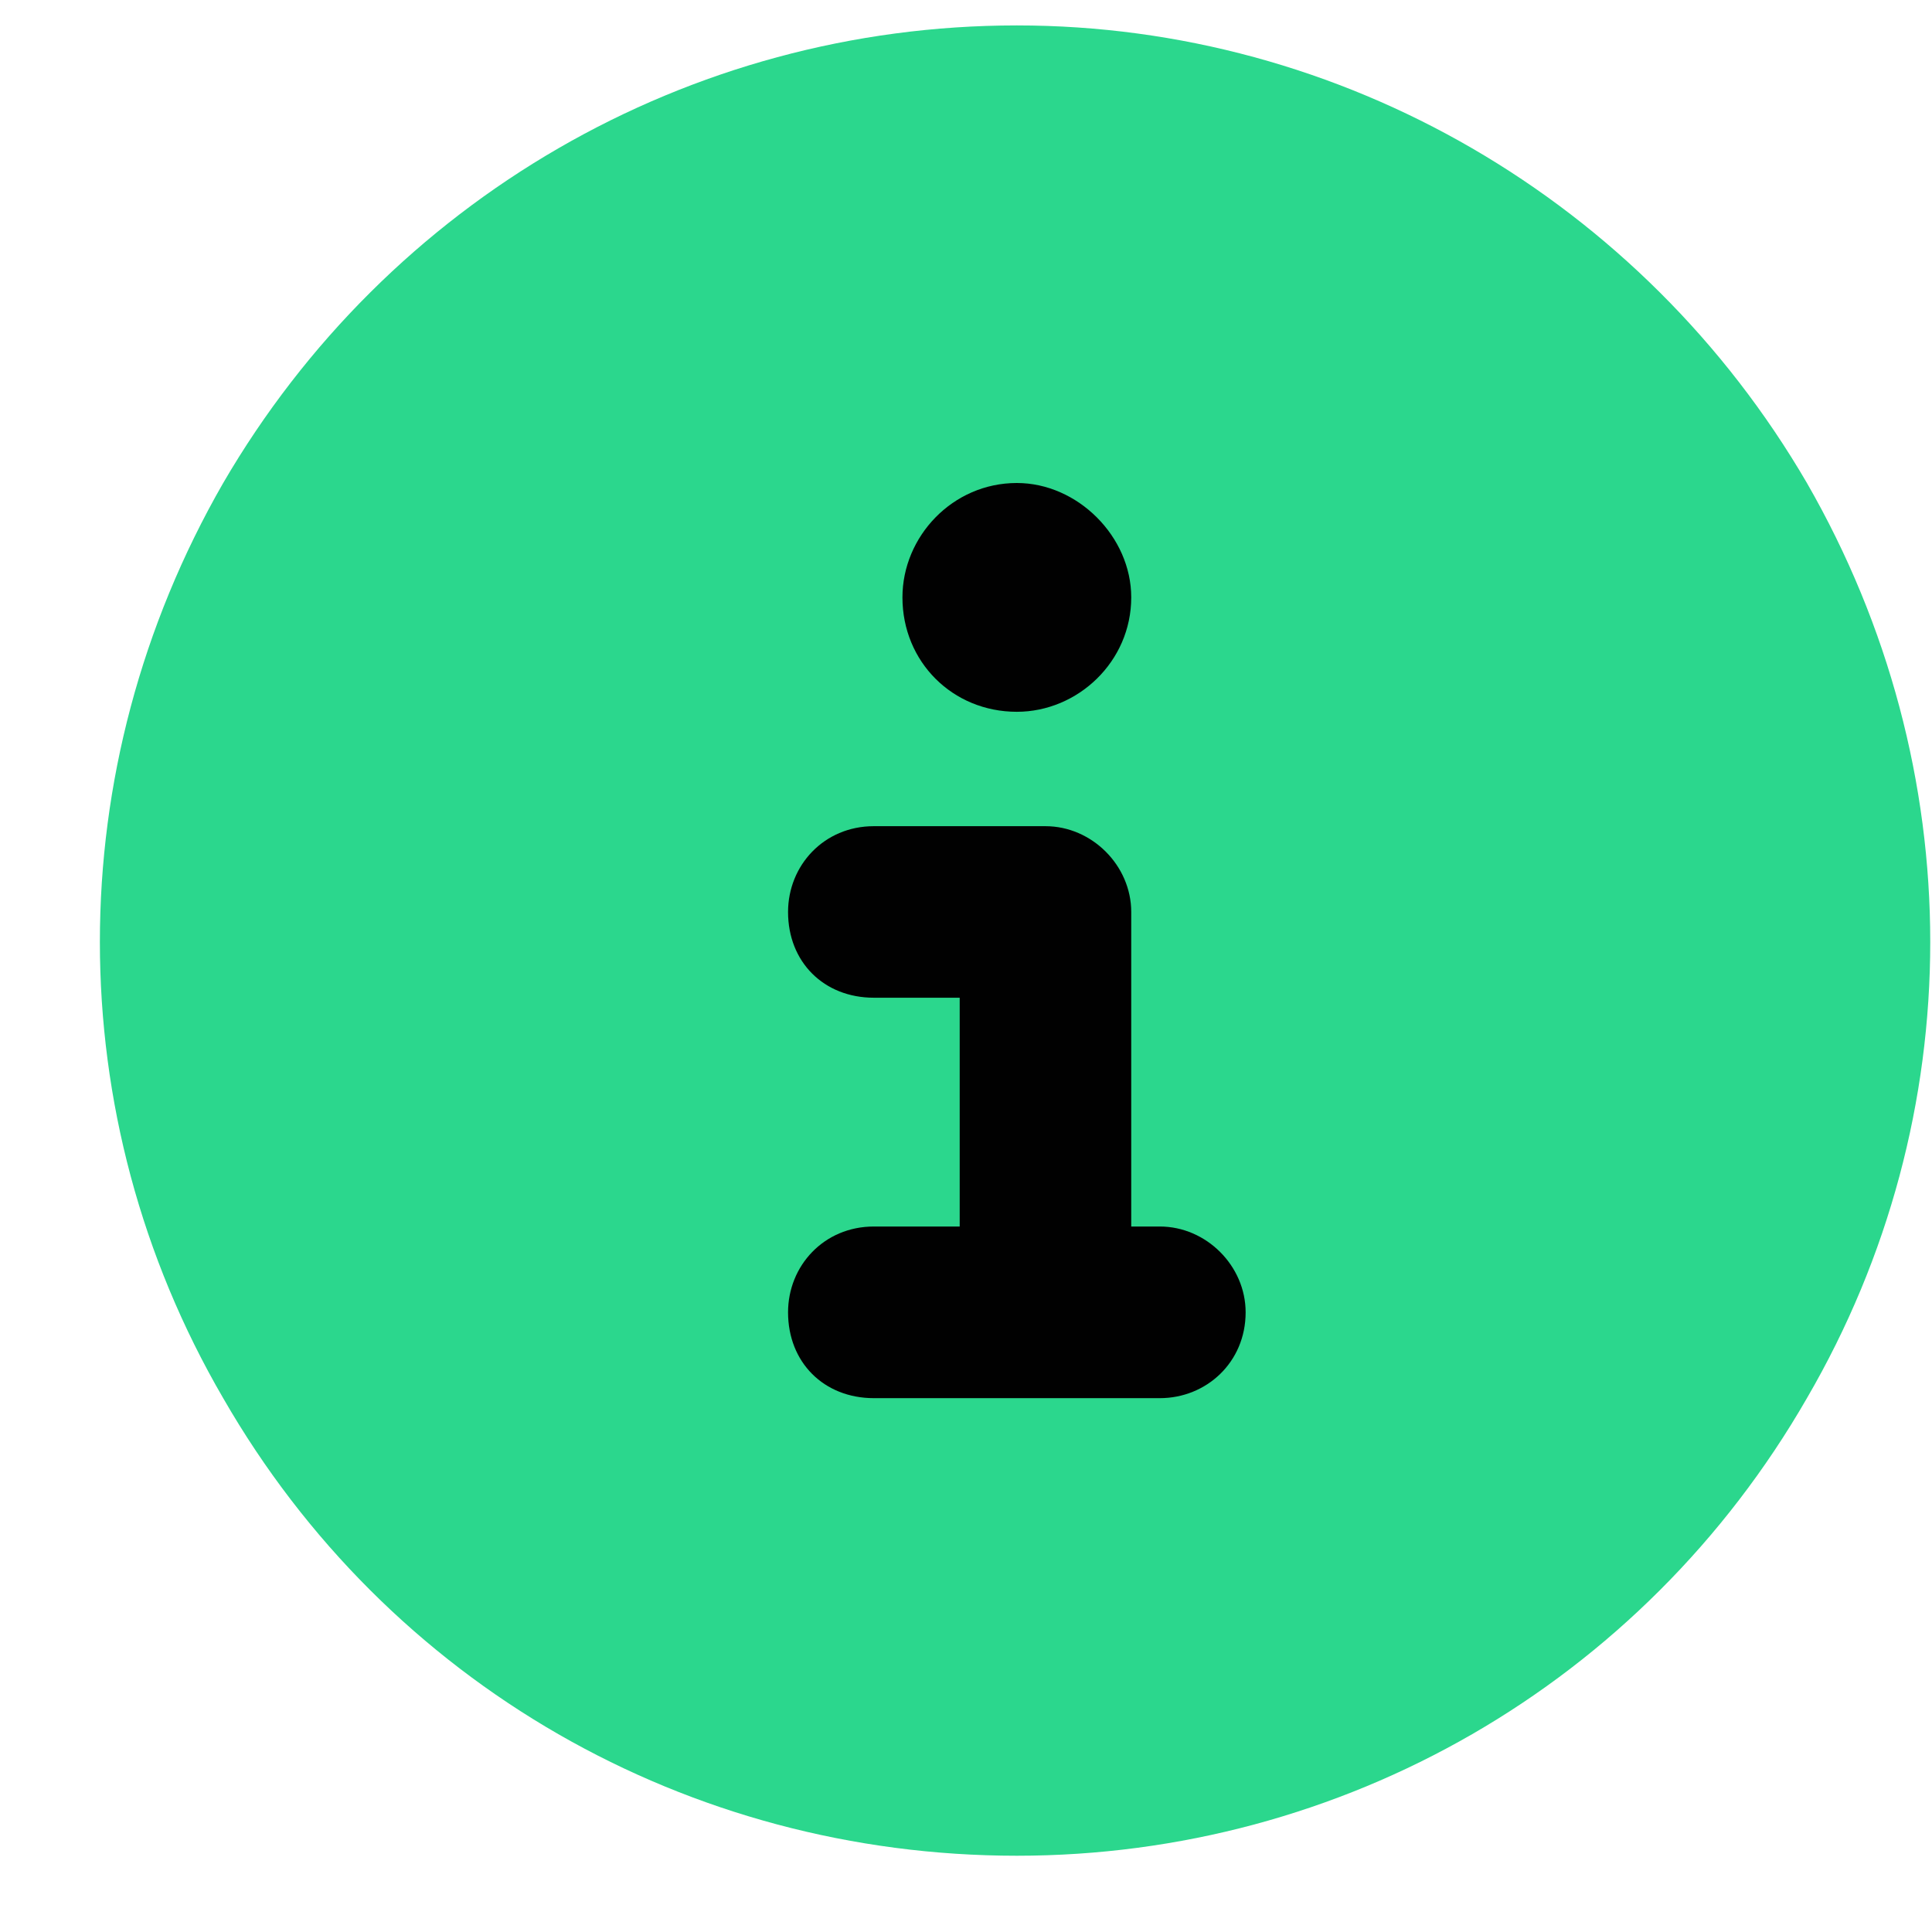 <?xml version="1.0" encoding="UTF-8"?>
<svg xmlns="http://www.w3.org/2000/svg" width="19" height="19" viewBox="0 0 19 19" fill="none">
  <rect x="3" y="3" width="14" height="13" rx="6.5" fill="#010101"></rect>
  <path d="M10 18.25C6.766 18.25 3.812 16.562 2.195 13.75C0.578 10.973 0.578 7.562 2.195 4.75C3.812 1.973 6.766 0.25 10 0.25C13.199 0.25 16.152 1.973 17.77 4.75C19.387 7.562 19.387 10.973 17.77 13.75C16.152 16.562 13.199 18.25 10 18.25ZM8.594 12.062C8.102 12.062 7.75 12.449 7.75 12.906C7.75 13.398 8.102 13.75 8.594 13.75H11.406C11.863 13.75 12.25 13.398 12.25 12.906C12.25 12.449 11.863 12.062 11.406 12.062H11.125V8.969C11.125 8.512 10.738 8.125 10.281 8.125H8.594C8.102 8.125 7.75 8.512 7.75 8.969C7.75 9.461 8.102 9.812 8.594 9.812H9.438V12.062H8.594ZM10 4.75C9.367 4.75 8.875 5.277 8.875 5.875C8.875 6.508 9.367 7 10 7C10.598 7 11.125 6.508 11.125 5.875C11.125 5.277 10.598 4.75 10 4.75Z" fill="#2BD78D"></path>
</svg>
